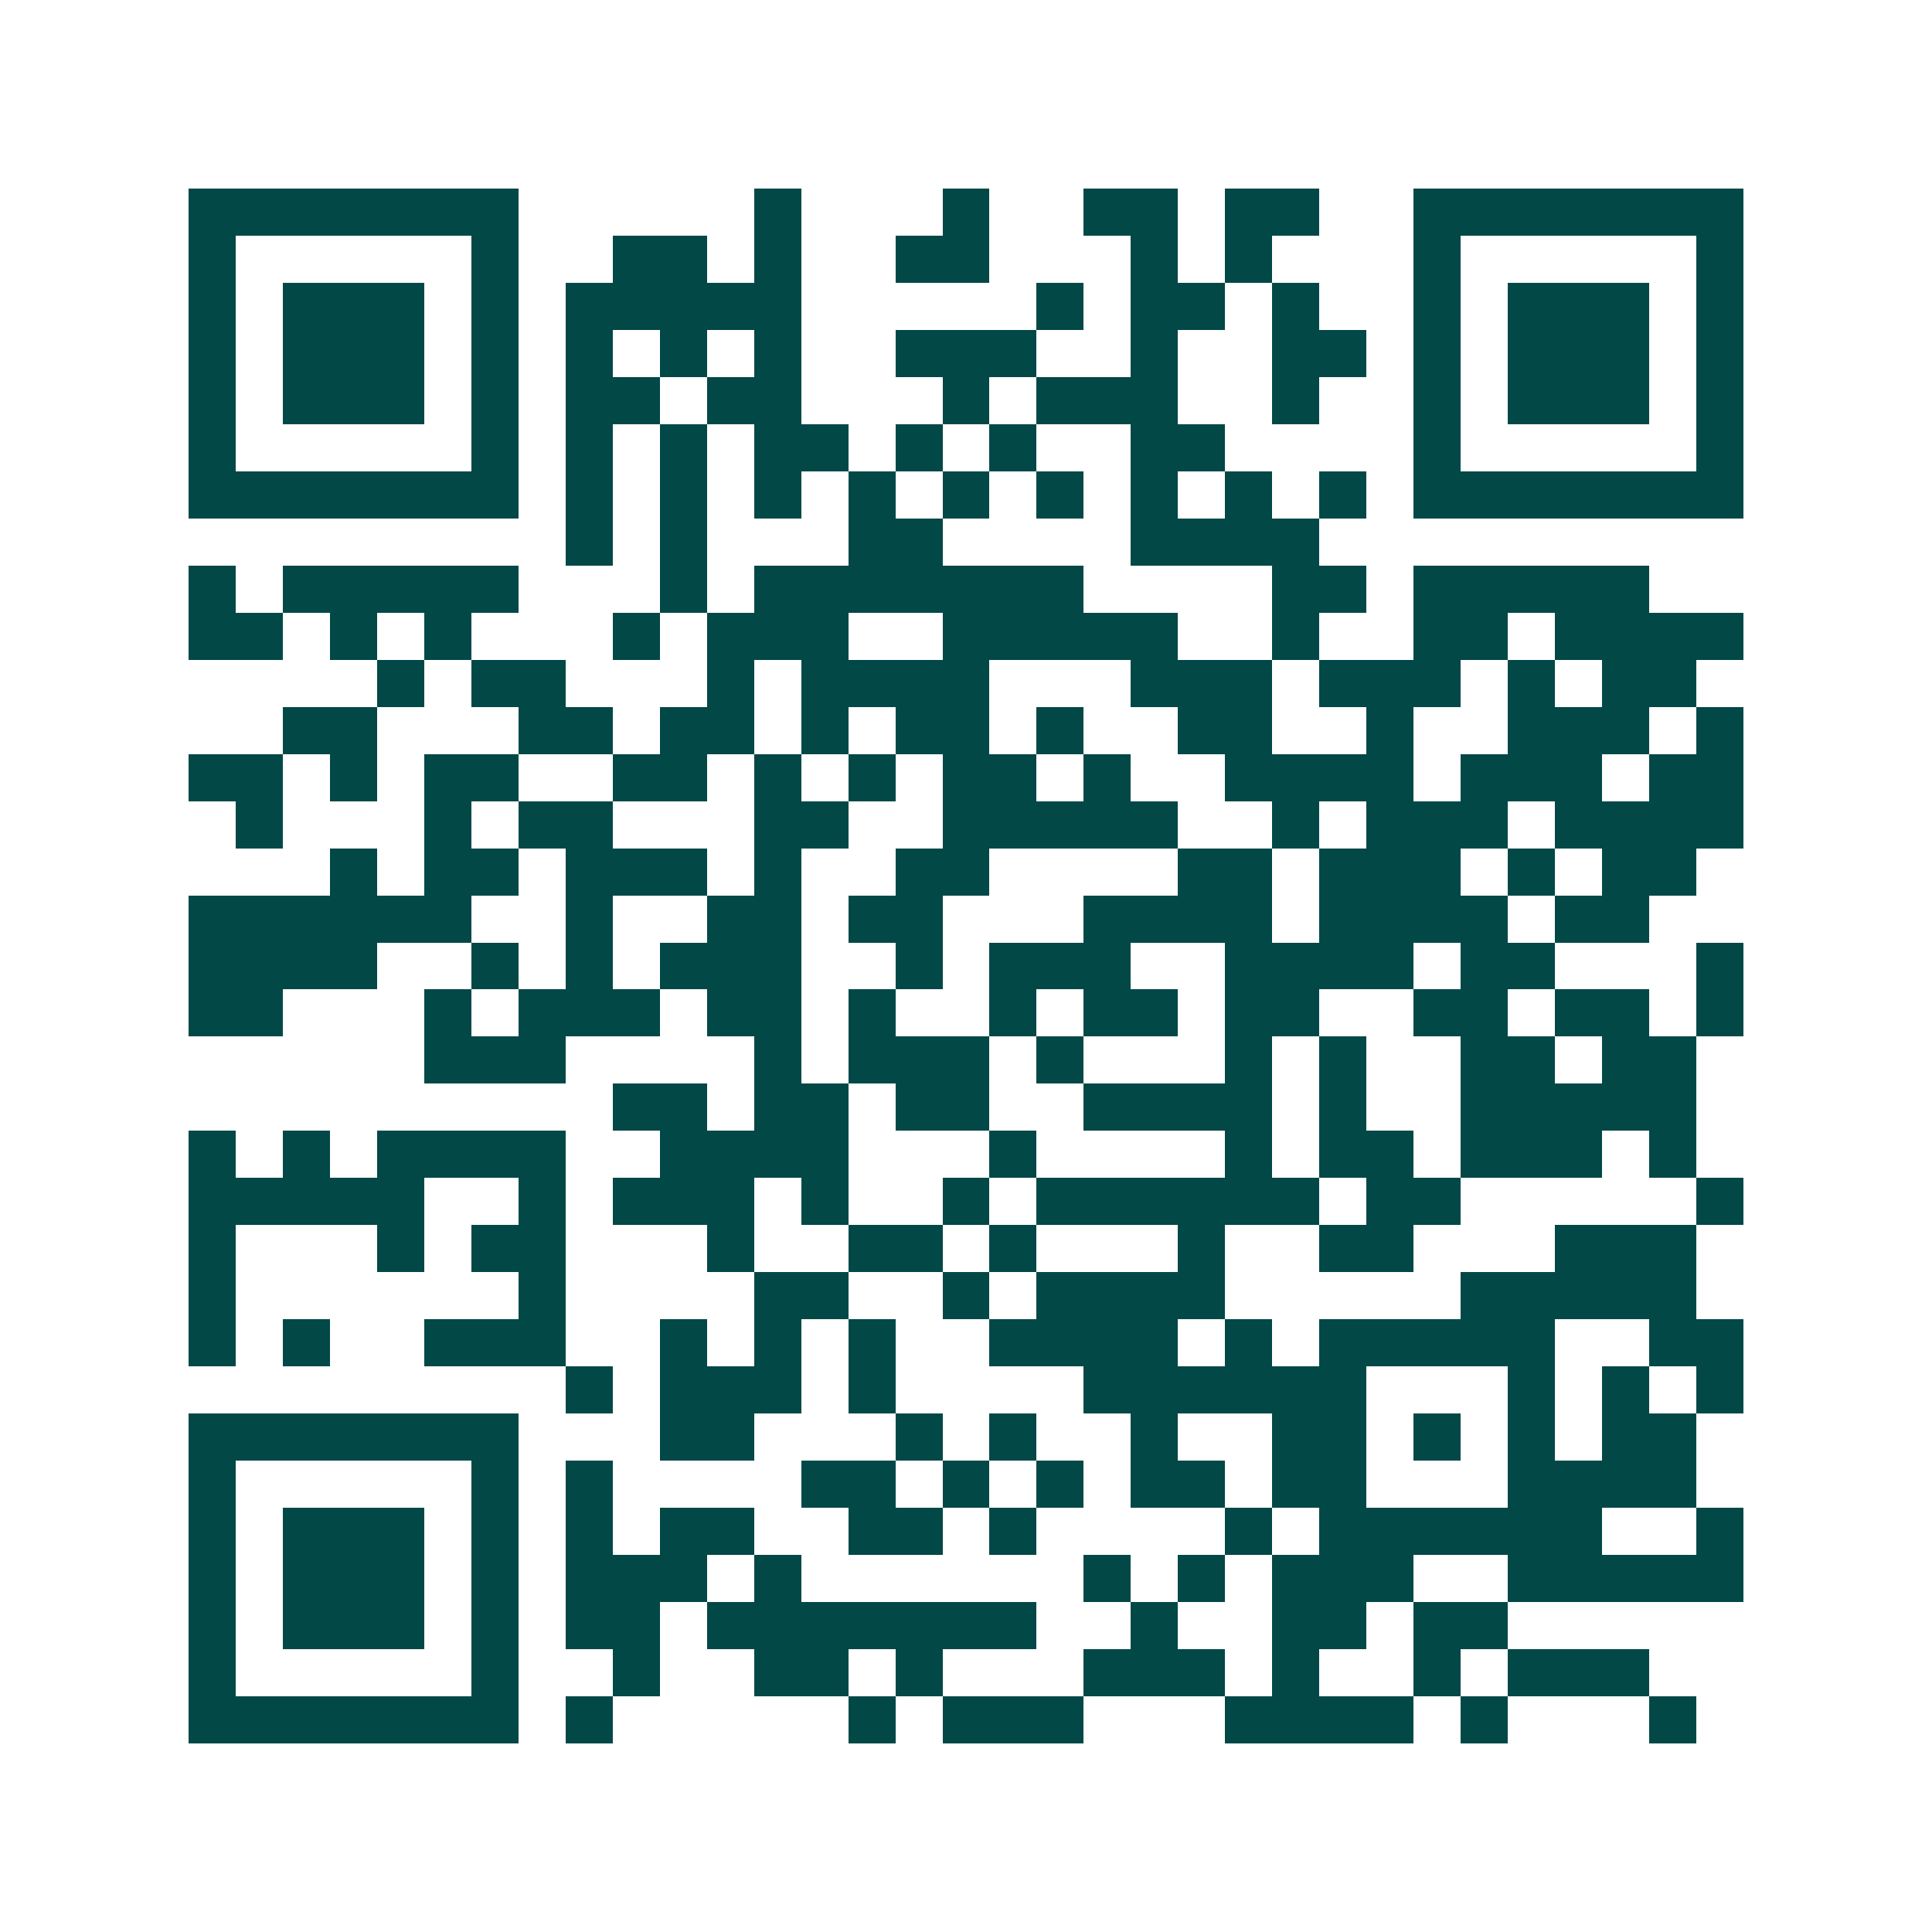 <svg xmlns="http://www.w3.org/2000/svg" width="200" height="200" viewBox="0 0 41 41" shape-rendering="crispEdges"><path fill="#ffffff" d="M0 0h41v41H0z"/><path stroke="#014847" d="M4 4.5h7m5 0h1m3 0h1m2 0h2m1 0h2m2 0h7M4 5.5h1m5 0h1m2 0h2m1 0h1m2 0h2m3 0h1m1 0h1m3 0h1m5 0h1M4 6.5h1m1 0h3m1 0h1m1 0h5m5 0h1m1 0h2m1 0h1m2 0h1m1 0h3m1 0h1M4 7.5h1m1 0h3m1 0h1m1 0h1m1 0h1m1 0h1m2 0h3m2 0h1m2 0h2m1 0h1m1 0h3m1 0h1M4 8.5h1m1 0h3m1 0h1m1 0h2m1 0h2m3 0h1m1 0h3m2 0h1m2 0h1m1 0h3m1 0h1M4 9.5h1m5 0h1m1 0h1m1 0h1m1 0h2m1 0h1m1 0h1m2 0h2m4 0h1m5 0h1M4 10.5h7m1 0h1m1 0h1m1 0h1m1 0h1m1 0h1m1 0h1m1 0h1m1 0h1m1 0h1m1 0h7M12 11.5h1m1 0h1m3 0h2m4 0h4M4 12.5h1m1 0h5m3 0h1m1 0h7m4 0h2m1 0h5M4 13.5h2m1 0h1m1 0h1m3 0h1m1 0h3m2 0h5m2 0h1m2 0h2m1 0h4M8 14.5h1m1 0h2m3 0h1m1 0h4m3 0h3m1 0h3m1 0h1m1 0h2M6 15.5h2m3 0h2m1 0h2m1 0h1m1 0h2m1 0h1m2 0h2m2 0h1m2 0h3m1 0h1M4 16.5h2m1 0h1m1 0h2m2 0h2m1 0h1m1 0h1m1 0h2m1 0h1m2 0h4m1 0h3m1 0h2M5 17.5h1m3 0h1m1 0h2m3 0h2m2 0h5m2 0h1m1 0h3m1 0h4M7 18.5h1m1 0h2m1 0h3m1 0h1m2 0h2m4 0h2m1 0h3m1 0h1m1 0h2M4 19.5h6m2 0h1m2 0h2m1 0h2m3 0h4m1 0h4m1 0h2M4 20.5h4m2 0h1m1 0h1m1 0h3m2 0h1m1 0h3m2 0h4m1 0h2m3 0h1M4 21.5h2m3 0h1m1 0h3m1 0h2m1 0h1m2 0h1m1 0h2m1 0h2m2 0h2m1 0h2m1 0h1M9 22.5h3m4 0h1m1 0h3m1 0h1m3 0h1m1 0h1m2 0h2m1 0h2M13 23.5h2m1 0h2m1 0h2m2 0h4m1 0h1m2 0h5M4 24.5h1m1 0h1m1 0h4m2 0h4m3 0h1m4 0h1m1 0h2m1 0h3m1 0h1M4 25.5h5m2 0h1m1 0h3m1 0h1m2 0h1m1 0h6m1 0h2m5 0h1M4 26.5h1m3 0h1m1 0h2m3 0h1m2 0h2m1 0h1m3 0h1m2 0h2m3 0h3M4 27.5h1m6 0h1m4 0h2m2 0h1m1 0h4m5 0h5M4 28.5h1m1 0h1m2 0h3m2 0h1m1 0h1m1 0h1m2 0h4m1 0h1m1 0h5m2 0h2M12 29.5h1m1 0h3m1 0h1m4 0h6m3 0h1m1 0h1m1 0h1M4 30.5h7m3 0h2m3 0h1m1 0h1m2 0h1m2 0h2m1 0h1m1 0h1m1 0h2M4 31.5h1m5 0h1m1 0h1m4 0h2m1 0h1m1 0h1m1 0h2m1 0h2m3 0h4M4 32.5h1m1 0h3m1 0h1m1 0h1m1 0h2m2 0h2m1 0h1m4 0h1m1 0h6m2 0h1M4 33.5h1m1 0h3m1 0h1m1 0h3m1 0h1m6 0h1m1 0h1m1 0h3m2 0h5M4 34.5h1m1 0h3m1 0h1m1 0h2m1 0h7m2 0h1m2 0h2m1 0h2M4 35.5h1m5 0h1m2 0h1m2 0h2m1 0h1m3 0h3m1 0h1m2 0h1m1 0h3M4 36.5h7m1 0h1m5 0h1m1 0h3m3 0h4m1 0h1m3 0h1"/></svg>

